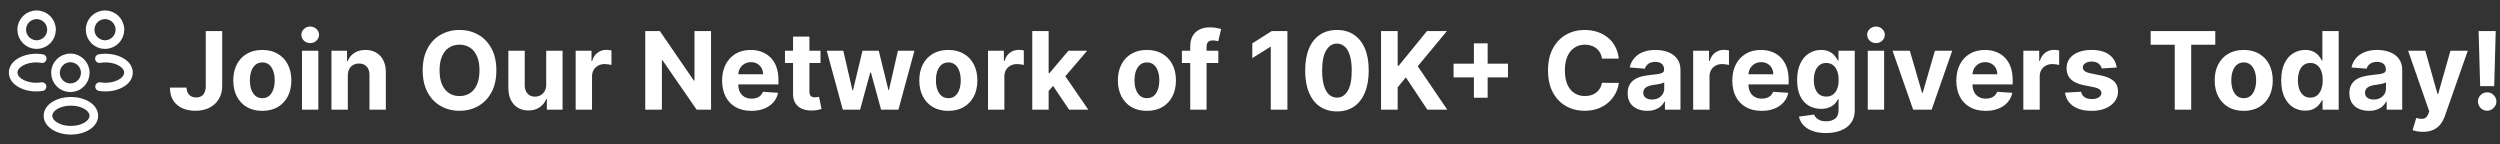<svg width="433" height="25" viewBox="0 0 433 25" fill="none" xmlns="http://www.w3.org/2000/svg">
<rect x="0" y="0" width="433" height="25" fill="#333333" stroke="none"/>
<path d="M18.281 7.721C18.221 7.711 18.151 7.711 18.091 7.721C16.711 7.671 15.611 6.541 15.611 5.141C15.611 3.711 16.761 2.561 18.191 2.561C19.621 2.561 20.771 3.721 20.771 5.141C20.761 6.541 19.661 7.671 18.281 7.721Z" stroke="white" stroke-width="1.5" stroke-linecap="round" stroke-linejoin="round"/>
<path d="M17.251 15.001C18.621 15.23 20.131 14.991 21.191 14.28C22.601 13.341 22.601 11.8 21.191 10.861C20.121 10.15 18.591 9.91 17.221 10.15" stroke="white" stroke-width="1.5" stroke-linecap="round" stroke-linejoin="round"/>
<path d="M6.251 7.721C6.311 7.711 6.381 7.711 6.441 7.721C7.821 7.671 8.921 6.541 8.921 5.141C8.921 3.711 7.771 2.561 6.341 2.561C4.911 2.561 3.761 3.721 3.761 5.141C3.771 6.541 4.871 7.671 6.251 7.721Z" stroke="white" stroke-width="1.5" stroke-linecap="round" stroke-linejoin="round"/>
<path d="M7.281 15.001C5.911 15.23 4.401 14.991 3.341 14.28C1.931 13.341 1.931 11.8 3.341 10.861C4.411 10.15 5.941 9.91 7.311 10.15" stroke="white" stroke-width="1.5" stroke-linecap="round" stroke-linejoin="round"/>
<path d="M12.281 15.191C12.221 15.181 12.151 15.181 12.091 15.191C10.711 15.14 9.611 14.011 9.611 12.611C9.611 11.181 10.761 10.03 12.191 10.03C13.621 10.03 14.771 11.191 14.771 12.611C14.761 14.011 13.661 15.15 12.281 15.191Z" stroke="white" stroke-width="1.5" stroke-linecap="round" stroke-linejoin="round"/>
<path d="M9.371 18.34C7.961 19.28 7.961 20.82 9.371 21.76C10.971 22.83 13.591 22.83 15.191 21.76C16.601 20.82 16.601 19.28 15.191 18.34C13.601 17.28 10.971 17.28 9.371 18.34Z" stroke="white" stroke-width="1.5" stroke-linecap="round" stroke-linejoin="round"/>
<path d="M35.639 5.376H38.486V14.876C38.486 15.754 38.289 16.516 37.894 17.164C37.504 17.811 36.961 18.31 36.264 18.661C35.568 19.011 34.759 19.186 33.836 19.186C33.016 19.186 32.271 19.042 31.601 18.754C30.936 18.461 30.408 18.018 30.018 17.423C29.628 16.825 29.435 16.073 29.439 15.168H32.306C32.315 15.527 32.388 15.836 32.526 16.093C32.668 16.346 32.861 16.541 33.105 16.678C33.353 16.811 33.646 16.878 33.983 16.878C34.337 16.878 34.637 16.802 34.881 16.652C35.129 16.497 35.318 16.27 35.446 15.973C35.575 15.676 35.639 15.31 35.639 14.876V5.376ZM45.431 19.2C44.398 19.2 43.505 18.98 42.751 18.541C42.001 18.098 41.422 17.481 41.014 16.692C40.606 15.898 40.402 14.977 40.402 13.931C40.402 12.875 40.606 11.953 41.014 11.163C41.422 10.37 42.001 9.753 42.751 9.314C43.505 8.871 44.398 8.649 45.431 8.649C46.465 8.649 47.356 8.871 48.106 9.314C48.86 9.753 49.441 10.37 49.849 11.163C50.257 11.953 50.461 12.875 50.461 13.931C50.461 14.977 50.257 15.898 49.849 16.692C49.441 17.481 48.86 18.098 48.106 18.541C47.356 18.98 46.465 19.2 45.431 19.2ZM45.445 17.004C45.915 17.004 46.307 16.871 46.622 16.605C46.937 16.335 47.174 15.966 47.334 15.501C47.498 15.035 47.58 14.505 47.58 13.911C47.58 13.317 47.498 12.787 47.334 12.321C47.174 11.855 46.937 11.487 46.622 11.217C46.307 10.946 45.915 10.811 45.445 10.811C44.97 10.811 44.571 10.946 44.247 11.217C43.928 11.487 43.686 11.855 43.522 12.321C43.363 12.787 43.283 13.317 43.283 13.911C43.283 14.505 43.363 15.035 43.522 15.501C43.686 15.966 43.928 16.335 44.247 16.605C44.571 16.871 44.97 17.004 45.445 17.004ZM52.303 19V8.782H55.137V19H52.303ZM53.727 7.465C53.306 7.465 52.944 7.325 52.643 7.046C52.346 6.762 52.197 6.422 52.197 6.028C52.197 5.637 52.346 5.303 52.643 5.023C52.944 4.739 53.306 4.597 53.727 4.597C54.148 4.597 54.508 4.739 54.805 5.023C55.106 5.303 55.257 5.637 55.257 6.028C55.257 6.422 55.106 6.762 54.805 7.046C54.508 7.325 54.148 7.465 53.727 7.465ZM60.242 13.093V19H57.407V8.782H60.108V10.585H60.228C60.454 9.99 60.834 9.52 61.366 9.174C61.898 8.824 62.543 8.649 63.302 8.649C64.011 8.649 64.63 8.804 65.158 9.114C65.685 9.425 66.096 9.868 66.388 10.445C66.681 11.017 66.827 11.7 66.827 12.494V19H63.993V12.999C63.998 12.374 63.838 11.886 63.514 11.536C63.191 11.181 62.745 11.004 62.177 11.004C61.796 11.004 61.459 11.086 61.166 11.25C60.878 11.414 60.652 11.653 60.488 11.968C60.328 12.279 60.246 12.654 60.242 13.093ZM85.97 12.188C85.97 13.674 85.688 14.938 85.125 15.98C84.566 17.022 83.803 17.818 82.836 18.368C81.874 18.913 80.792 19.186 79.59 19.186C78.379 19.186 77.293 18.911 76.33 18.361C75.368 17.811 74.607 17.015 74.049 15.973C73.49 14.931 73.21 13.669 73.21 12.188C73.21 10.702 73.49 9.438 74.049 8.396C74.607 7.354 75.368 6.56 76.33 6.014C77.293 5.465 78.379 5.19 79.59 5.19C80.792 5.19 81.874 5.465 82.836 6.014C83.803 6.56 84.566 7.354 85.125 8.396C85.688 9.438 85.97 10.702 85.97 12.188ZM83.049 12.188C83.049 11.226 82.905 10.414 82.617 9.753C82.333 9.092 81.932 8.591 81.413 8.25C80.894 7.908 80.286 7.737 79.59 7.737C78.894 7.737 78.286 7.908 77.767 8.25C77.248 8.591 76.845 9.092 76.556 9.753C76.273 10.414 76.131 11.226 76.131 12.188C76.131 13.15 76.273 13.962 76.556 14.623C76.845 15.284 77.248 15.785 77.767 16.126C78.286 16.468 78.894 16.638 79.59 16.638C80.286 16.638 80.894 16.468 81.413 16.126C81.932 15.785 82.333 15.284 82.617 14.623C82.905 13.962 83.049 13.15 83.049 12.188ZM94.603 14.649V8.782H97.437V19H94.716V17.144H94.61C94.379 17.743 93.995 18.224 93.459 18.587C92.927 18.951 92.277 19.133 91.51 19.133C90.827 19.133 90.226 18.978 89.707 18.667C89.188 18.357 88.782 17.916 88.489 17.343C88.201 16.771 88.055 16.086 88.05 15.288V8.782H90.884V14.782C90.889 15.386 91.05 15.862 91.37 16.213C91.689 16.563 92.117 16.738 92.654 16.738C92.995 16.738 93.315 16.661 93.612 16.505C93.909 16.346 94.148 16.111 94.33 15.8C94.516 15.49 94.607 15.106 94.603 14.649ZM99.704 19V8.782H102.451V10.565H102.558C102.744 9.931 103.056 9.452 103.496 9.128C103.935 8.8 104.44 8.636 105.012 8.636C105.154 8.636 105.307 8.644 105.471 8.662C105.635 8.68 105.78 8.704 105.904 8.735V11.25C105.771 11.21 105.587 11.175 105.352 11.143C105.117 11.112 104.901 11.097 104.706 11.097C104.289 11.097 103.917 11.188 103.589 11.37C103.265 11.547 103.008 11.795 102.817 12.115C102.631 12.434 102.538 12.802 102.538 13.219V19H99.704ZM123.153 5.376V19H120.665L114.738 10.425H114.638V19H111.758V5.376H114.286L120.167 13.944H120.286V5.376H123.153ZM130.137 19.2C129.086 19.2 128.181 18.987 127.423 18.561C126.669 18.131 126.088 17.523 125.68 16.738C125.272 15.949 125.068 15.015 125.068 13.938C125.068 12.886 125.272 11.964 125.68 11.17C126.088 10.376 126.662 9.758 127.403 9.314C128.148 8.871 129.021 8.649 130.024 8.649C130.698 8.649 131.325 8.757 131.906 8.975C132.492 9.188 133.002 9.509 133.436 9.939C133.876 10.37 134.217 10.911 134.461 11.563C134.705 12.21 134.827 12.969 134.827 13.838V14.616H126.199V12.86H132.159C132.159 12.452 132.071 12.09 131.893 11.775C131.716 11.461 131.47 11.214 131.155 11.037C130.844 10.855 130.483 10.764 130.07 10.764C129.64 10.764 129.259 10.864 128.926 11.064C128.598 11.259 128.341 11.523 128.154 11.855C127.968 12.184 127.873 12.549 127.868 12.953V14.623C127.868 15.128 127.962 15.565 128.148 15.933C128.338 16.301 128.607 16.585 128.953 16.785C129.299 16.984 129.709 17.084 130.183 17.084C130.498 17.084 130.787 17.04 131.048 16.951C131.31 16.862 131.534 16.729 131.72 16.552C131.906 16.375 132.048 16.157 132.146 15.9L134.767 16.073C134.634 16.703 134.361 17.253 133.949 17.723C133.541 18.188 133.013 18.552 132.365 18.814C131.722 19.071 130.98 19.2 130.137 19.2ZM142.111 8.782V10.911H135.958V8.782H142.111ZM137.355 6.334H140.189V15.86C140.189 16.122 140.229 16.326 140.308 16.472C140.388 16.614 140.499 16.714 140.641 16.771C140.787 16.829 140.956 16.858 141.147 16.858C141.28 16.858 141.413 16.847 141.546 16.825C141.679 16.798 141.781 16.778 141.852 16.765L142.298 18.874C142.156 18.918 141.956 18.969 141.699 19.027C141.442 19.089 141.129 19.126 140.761 19.14C140.078 19.166 139.479 19.075 138.965 18.867C138.455 18.659 138.058 18.335 137.774 17.896C137.49 17.457 137.35 16.902 137.355 16.233V6.334ZM145.973 19L143.192 8.782H146.059L147.643 15.647H147.736L149.386 8.782H152.2L153.876 15.607H153.963L155.519 8.782H158.38L155.606 19H152.605L150.849 12.574H150.723L148.967 19H145.973ZM164.252 19.2C163.219 19.2 162.325 18.98 161.571 18.541C160.822 18.098 160.243 17.481 159.835 16.692C159.427 15.898 159.223 14.977 159.223 13.931C159.223 12.875 159.427 11.953 159.835 11.163C160.243 10.37 160.822 9.753 161.571 9.314C162.325 8.871 163.219 8.649 164.252 8.649C165.286 8.649 166.177 8.871 166.926 9.314C167.68 9.753 168.261 10.37 168.669 11.163C169.077 11.953 169.281 12.875 169.281 13.931C169.281 14.977 169.077 15.898 168.669 16.692C168.261 17.481 167.68 18.098 166.926 18.541C166.177 18.98 165.286 19.2 164.252 19.2ZM164.265 17.004C164.736 17.004 165.128 16.871 165.443 16.605C165.758 16.335 165.995 15.966 166.155 15.501C166.319 15.035 166.401 14.505 166.401 13.911C166.401 13.317 166.319 12.787 166.155 12.321C165.995 11.855 165.758 11.487 165.443 11.217C165.128 10.946 164.736 10.811 164.265 10.811C163.791 10.811 163.392 10.946 163.068 11.217C162.749 11.487 162.507 11.855 162.343 12.321C162.183 12.787 162.103 13.317 162.103 13.911C162.103 14.505 162.183 15.035 162.343 15.501C162.507 15.966 162.749 16.335 163.068 16.605C163.392 16.871 163.791 17.004 164.265 17.004ZM171.124 19V8.782H173.872V10.565H173.978C174.164 9.931 174.477 9.452 174.916 9.128C175.355 8.8 175.861 8.636 176.433 8.636C176.575 8.636 176.728 8.644 176.892 8.662C177.056 8.68 177.2 8.704 177.324 8.735V11.25C177.191 11.21 177.007 11.175 176.772 11.143C176.537 11.112 176.322 11.097 176.127 11.097C175.71 11.097 175.337 11.188 175.009 11.37C174.685 11.547 174.428 11.795 174.237 12.115C174.051 12.434 173.958 12.802 173.958 13.219V19H171.124ZM181.357 16.06L181.364 12.66H181.776L185.049 8.782H188.302L183.905 13.918H183.233L181.357 16.06ZM178.789 19V5.376H181.623V19H178.789ZM185.176 19L182.169 14.55L184.058 12.547L188.495 19H185.176ZM198.645 19.2C197.612 19.2 196.718 18.98 195.964 18.541C195.215 18.098 194.636 17.481 194.228 16.692C193.82 15.898 193.616 14.977 193.616 13.931C193.616 12.875 193.82 11.953 194.228 11.163C194.636 10.37 195.215 9.753 195.964 9.314C196.718 8.871 197.612 8.649 198.645 8.649C199.679 8.649 200.57 8.871 201.32 9.314C202.073 9.753 202.654 10.37 203.062 11.163C203.47 11.953 203.674 12.875 203.674 13.931C203.674 14.977 203.47 15.898 203.062 16.692C202.654 17.481 202.073 18.098 201.32 18.541C200.57 18.98 199.679 19.2 198.645 19.2ZM198.659 17.004C199.129 17.004 199.521 16.871 199.836 16.605C200.151 16.335 200.388 15.966 200.548 15.501C200.712 15.035 200.794 14.505 200.794 13.911C200.794 13.317 200.712 12.787 200.548 12.321C200.388 11.855 200.151 11.487 199.836 11.217C199.521 10.946 199.129 10.811 198.659 10.811C198.184 10.811 197.785 10.946 197.461 11.217C197.142 11.487 196.9 11.855 196.736 12.321C196.576 12.787 196.497 13.317 196.497 13.911C196.497 14.505 196.576 15.035 196.736 15.501C196.9 15.966 197.142 16.335 197.461 16.605C197.785 16.871 198.184 17.004 198.659 17.004ZM211.012 8.782V10.911H204.706V8.782H211.012ZM206.149 19V8.043C206.149 7.303 206.293 6.689 206.582 6.201C206.874 5.713 207.273 5.347 207.779 5.103C208.285 4.859 208.859 4.737 209.502 4.737C209.937 4.737 210.334 4.77 210.693 4.837C211.056 4.904 211.327 4.963 211.504 5.017L210.999 7.145C210.888 7.11 210.75 7.077 210.586 7.046C210.427 7.015 210.263 6.999 210.094 6.999C209.677 6.999 209.387 7.097 209.223 7.292C209.058 7.482 208.976 7.751 208.976 8.097V19H206.149ZM222.98 5.376V19H220.099V8.11H220.019L216.899 10.066V7.511L220.272 5.376H222.98ZM231.56 19.299C230.416 19.295 229.431 19.013 228.606 18.454C227.786 17.896 227.154 17.086 226.71 16.026C226.271 14.966 226.054 13.691 226.058 12.201C226.058 10.716 226.278 9.449 226.717 8.403C227.16 7.356 227.792 6.56 228.613 6.014C229.438 5.465 230.42 5.19 231.56 5.19C232.7 5.19 233.68 5.465 234.5 6.014C235.325 6.564 235.959 7.363 236.403 8.409C236.846 9.452 237.066 10.716 237.061 12.201C237.061 13.696 236.84 14.973 236.396 16.033C235.957 17.093 235.327 17.902 234.507 18.461C233.686 19.02 232.704 19.299 231.56 19.299ZM231.56 16.911C232.34 16.911 232.963 16.519 233.429 15.734C233.895 14.949 234.125 13.771 234.121 12.201C234.121 11.168 234.015 10.307 233.802 9.62C233.593 8.933 233.296 8.416 232.91 8.07C232.529 7.724 232.079 7.551 231.56 7.551C230.784 7.551 230.163 7.939 229.697 8.715C229.231 9.491 228.996 10.653 228.992 12.201C228.992 13.248 229.096 14.122 229.305 14.822C229.517 15.519 229.817 16.042 230.203 16.392C230.589 16.738 231.041 16.911 231.56 16.911ZM239.195 19V5.376H242.076V11.383H242.255L247.158 5.376H250.611L245.555 11.476L250.671 19H247.225L243.493 13.399L242.076 15.128V19H239.195ZM255.279 16.924V7.505H257.661V16.924H255.279ZM251.76 13.405V11.024H261.18V13.405H251.76ZM280.377 10.146H277.463C277.41 9.769 277.301 9.434 277.137 9.141C276.973 8.844 276.762 8.591 276.505 8.383C276.248 8.174 275.951 8.015 275.614 7.904C275.281 7.793 274.92 7.737 274.529 7.737C273.824 7.737 273.21 7.913 272.687 8.263C272.163 8.609 271.758 9.114 271.469 9.78C271.181 10.441 271.037 11.243 271.037 12.188C271.037 13.159 271.181 13.975 271.469 14.636C271.762 15.297 272.17 15.796 272.693 16.133C273.217 16.47 273.822 16.638 274.51 16.638C274.895 16.638 275.252 16.587 275.581 16.485C275.913 16.383 276.208 16.235 276.465 16.04C276.723 15.84 276.935 15.598 277.104 15.315C277.277 15.031 277.397 14.707 277.463 14.343L280.377 14.357C280.302 14.982 280.113 15.585 279.812 16.166C279.514 16.743 279.113 17.259 278.607 17.716C278.106 18.168 277.508 18.528 276.811 18.794C276.119 19.055 275.337 19.186 274.463 19.186C273.248 19.186 272.161 18.911 271.203 18.361C270.25 17.811 269.496 17.015 268.941 15.973C268.392 14.931 268.117 13.669 268.117 12.188C268.117 10.702 268.396 9.438 268.955 8.396C269.514 7.354 270.272 6.56 271.23 6.014C272.188 5.465 273.266 5.19 274.463 5.19C275.252 5.19 275.984 5.3 276.658 5.522C277.337 5.744 277.938 6.068 278.461 6.493C278.984 6.915 279.41 7.431 279.738 8.043C280.071 8.655 280.284 9.356 280.377 10.146ZM285.303 19.193C284.651 19.193 284.07 19.08 283.56 18.854C283.05 18.623 282.647 18.284 282.349 17.836C282.057 17.384 281.91 16.82 281.91 16.146C281.91 15.578 282.015 15.102 282.223 14.716C282.431 14.33 282.715 14.02 283.075 13.784C283.434 13.549 283.842 13.372 284.299 13.252C284.76 13.133 285.243 13.048 285.749 12.999C286.343 12.937 286.822 12.88 287.186 12.826C287.549 12.769 287.813 12.685 287.977 12.574C288.141 12.463 288.224 12.299 288.224 12.082V12.042C288.224 11.62 288.09 11.294 287.824 11.064C287.563 10.833 287.19 10.718 286.707 10.718C286.197 10.718 285.791 10.831 285.489 11.057C285.188 11.279 284.988 11.558 284.891 11.895L282.27 11.682C282.403 11.061 282.664 10.525 283.055 10.072C283.445 9.616 283.948 9.265 284.565 9.021C285.186 8.773 285.904 8.649 286.72 8.649C287.288 8.649 287.831 8.715 288.35 8.848C288.873 8.981 289.337 9.188 289.74 9.467C290.148 9.746 290.47 10.106 290.705 10.545C290.94 10.979 291.057 11.501 291.057 12.108V19H288.37V17.583H288.29C288.126 17.902 287.906 18.184 287.631 18.428C287.356 18.667 287.026 18.856 286.64 18.993C286.254 19.126 285.809 19.193 285.303 19.193ZM286.115 17.237C286.532 17.237 286.9 17.155 287.219 16.991C287.538 16.822 287.789 16.596 287.971 16.312C288.153 16.029 288.243 15.707 288.243 15.348V14.264C288.155 14.321 288.033 14.374 287.878 14.423C287.727 14.467 287.556 14.51 287.365 14.55C287.175 14.585 286.984 14.618 286.793 14.649C286.603 14.676 286.43 14.7 286.274 14.723C285.942 14.771 285.651 14.849 285.403 14.955C285.155 15.062 284.962 15.206 284.824 15.388C284.687 15.565 284.618 15.787 284.618 16.053C284.618 16.439 284.758 16.734 285.037 16.938C285.321 17.137 285.68 17.237 286.115 17.237ZM293.256 19V8.782H296.004V10.565H296.11C296.296 9.931 296.609 9.452 297.048 9.128C297.487 8.8 297.993 8.636 298.565 8.636C298.707 8.636 298.86 8.644 299.024 8.662C299.188 8.68 299.332 8.704 299.456 8.735V11.25C299.323 11.21 299.139 11.175 298.904 11.143C298.669 11.112 298.454 11.097 298.259 11.097C297.842 11.097 297.469 11.188 297.141 11.37C296.817 11.547 296.56 11.795 296.369 12.115C296.183 12.434 296.09 12.802 296.09 13.219V19H293.256ZM305.102 19.2C304.051 19.2 303.147 18.987 302.388 18.561C301.634 18.131 301.053 17.523 300.645 16.738C300.237 15.949 300.033 15.015 300.033 13.938C300.033 12.886 300.237 11.964 300.645 11.17C301.053 10.376 301.628 9.758 302.368 9.314C303.113 8.871 303.987 8.649 304.989 8.649C305.663 8.649 306.291 8.757 306.872 8.975C307.457 9.188 307.967 9.509 308.402 9.939C308.841 10.37 309.183 10.911 309.426 11.563C309.67 12.21 309.792 12.969 309.792 13.838V14.616H301.164V12.86H307.125C307.125 12.452 307.036 12.09 306.859 11.775C306.681 11.461 306.435 11.214 306.12 11.037C305.81 10.855 305.448 10.764 305.036 10.764C304.606 10.764 304.224 10.864 303.892 11.064C303.563 11.259 303.306 11.523 303.12 11.855C302.934 12.184 302.838 12.549 302.834 12.953V14.623C302.834 15.128 302.927 15.565 303.113 15.933C303.304 16.301 303.572 16.585 303.918 16.785C304.264 16.984 304.674 17.084 305.149 17.084C305.464 17.084 305.752 17.04 306.014 16.951C306.275 16.862 306.499 16.729 306.686 16.552C306.872 16.375 307.014 16.157 307.111 15.9L309.732 16.073C309.599 16.703 309.327 17.253 308.914 17.723C308.506 18.188 307.978 18.552 307.331 18.814C306.688 19.071 305.945 19.2 305.102 19.2ZM316.245 23.045C315.327 23.045 314.54 22.918 313.884 22.666C313.232 22.417 312.713 22.078 312.327 21.648C311.941 21.218 311.691 20.734 311.575 20.197L314.196 19.845C314.276 20.049 314.402 20.24 314.575 20.417C314.748 20.594 314.977 20.736 315.261 20.843C315.549 20.954 315.899 21.009 316.312 21.009C316.928 21.009 317.436 20.858 317.835 20.557C318.239 20.259 318.44 19.761 318.44 19.06V17.191H318.321C318.197 17.474 318.01 17.743 317.762 17.995C317.514 18.248 317.194 18.454 316.804 18.614C316.414 18.774 315.948 18.854 315.407 18.854C314.64 18.854 313.941 18.676 313.311 18.322C312.686 17.962 312.187 17.415 311.815 16.678C311.447 15.938 311.263 15.002 311.263 13.871C311.263 12.713 311.451 11.747 311.828 10.97C312.205 10.194 312.706 9.613 313.331 9.228C313.961 8.842 314.651 8.649 315.4 8.649C315.972 8.649 316.451 8.746 316.837 8.942C317.223 9.132 317.534 9.372 317.769 9.66C318.008 9.944 318.192 10.223 318.321 10.498H318.427V8.782H321.241V19.1C321.241 19.969 321.028 20.696 320.603 21.282C320.177 21.867 319.587 22.306 318.833 22.599C318.083 22.896 317.221 23.045 316.245 23.045ZM316.305 16.725C316.762 16.725 317.148 16.612 317.463 16.386C317.782 16.155 318.026 15.827 318.194 15.401C318.367 14.971 318.454 14.456 318.454 13.858C318.454 13.259 318.37 12.74 318.201 12.301C318.032 11.857 317.789 11.514 317.469 11.27C317.15 11.026 316.762 10.904 316.305 10.904C315.839 10.904 315.447 11.03 315.128 11.283C314.808 11.531 314.567 11.877 314.402 12.321C314.238 12.764 314.156 13.277 314.156 13.858C314.156 14.447 314.238 14.957 314.402 15.388C314.571 15.813 314.813 16.144 315.128 16.379C315.447 16.61 315.839 16.725 316.305 16.725ZM323.496 19V8.782H326.33V19H323.496ZM324.92 7.465C324.499 7.465 324.137 7.325 323.836 7.046C323.538 6.762 323.39 6.422 323.39 6.028C323.39 5.637 323.538 5.303 323.836 5.023C324.137 4.739 324.499 4.597 324.92 4.597C325.341 4.597 325.701 4.739 325.998 5.023C326.299 5.303 326.45 5.637 326.45 6.028C326.45 6.422 326.299 6.762 325.998 7.046C325.701 7.325 325.341 7.465 324.92 7.465ZM338.127 8.782L334.554 19H331.361L327.789 8.782H330.782L332.905 16.093H333.011L335.126 8.782H338.127ZM343.904 19.2C342.853 19.2 341.949 18.987 341.19 18.561C340.436 18.131 339.855 17.523 339.447 16.738C339.039 15.949 338.835 15.015 338.835 13.938C338.835 12.886 339.039 11.964 339.447 11.17C339.855 10.376 340.43 9.758 341.17 9.314C341.915 8.871 342.789 8.649 343.791 8.649C344.465 8.649 345.093 8.757 345.674 8.975C346.259 9.188 346.769 9.509 347.204 9.939C347.643 10.37 347.984 10.911 348.228 11.563C348.472 12.21 348.594 12.969 348.594 13.838V14.616H339.966V12.86H345.927C345.927 12.452 345.838 12.09 345.661 11.775C345.483 11.461 345.237 11.214 344.922 11.037C344.612 10.855 344.25 10.764 343.838 10.764C343.408 10.764 343.026 10.864 342.694 11.064C342.365 11.259 342.108 11.523 341.922 11.855C341.736 12.184 341.64 12.549 341.636 12.953V14.623C341.636 15.128 341.729 15.565 341.915 15.933C342.106 16.301 342.374 16.585 342.72 16.785C343.066 16.984 343.476 17.084 343.951 17.084C344.266 17.084 344.554 17.04 344.816 16.951C345.077 16.862 345.301 16.729 345.488 16.552C345.674 16.375 345.816 16.157 345.913 15.9L348.534 16.073C348.401 16.703 348.129 17.253 347.716 17.723C347.308 18.188 346.78 18.552 346.133 18.814C345.49 19.071 344.747 19.2 343.904 19.2ZM350.444 19V8.782H353.191V10.565H353.298C353.484 9.931 353.797 9.452 354.236 9.128C354.675 8.8 355.18 8.636 355.752 8.636C355.894 8.636 356.047 8.644 356.211 8.662C356.375 8.68 356.52 8.704 356.644 8.735V11.25C356.511 11.21 356.327 11.175 356.092 11.143C355.857 11.112 355.641 11.097 355.446 11.097C355.029 11.097 354.657 11.188 354.329 11.37C354.005 11.547 353.748 11.795 353.557 12.115C353.371 12.434 353.278 12.802 353.278 13.219V19H350.444ZM366.611 11.696L364.016 11.855C363.972 11.633 363.877 11.434 363.73 11.257C363.584 11.075 363.391 10.931 363.151 10.824C362.916 10.713 362.635 10.658 362.307 10.658C361.868 10.658 361.497 10.751 361.196 10.937C360.894 11.119 360.743 11.363 360.743 11.669C360.743 11.913 360.841 12.119 361.036 12.288C361.231 12.456 361.566 12.591 362.041 12.694L363.89 13.066C364.883 13.27 365.624 13.598 366.112 14.051C366.6 14.503 366.844 15.097 366.844 15.833C366.844 16.503 366.646 17.091 366.252 17.596C365.861 18.102 365.325 18.497 364.642 18.78C363.963 19.06 363.18 19.2 362.293 19.2C360.941 19.2 359.863 18.918 359.06 18.355C358.262 17.787 357.794 17.015 357.657 16.04L360.444 15.893C360.528 16.306 360.732 16.621 361.056 16.838C361.38 17.051 361.794 17.157 362.3 17.157C362.797 17.157 363.196 17.062 363.497 16.871C363.803 16.676 363.959 16.425 363.963 16.119C363.959 15.862 363.85 15.652 363.637 15.488C363.424 15.319 363.096 15.19 362.653 15.102L360.883 14.749C359.885 14.55 359.142 14.204 358.654 13.711C358.171 13.219 357.929 12.591 357.929 11.829C357.929 11.172 358.107 10.607 358.462 10.132C358.821 9.658 359.324 9.292 359.972 9.035C360.624 8.777 361.386 8.649 362.26 8.649C363.551 8.649 364.566 8.922 365.307 9.467C366.052 10.013 366.487 10.755 366.611 11.696ZM372.498 7.751V5.376H383.688V7.751H379.516V19H376.669V7.751H372.498ZM388.612 19.2C387.579 19.2 386.685 18.98 385.931 18.541C385.182 18.098 384.603 17.481 384.195 16.692C383.787 15.898 383.583 14.977 383.583 13.931C383.583 12.875 383.787 11.953 384.195 11.163C384.603 10.37 385.182 9.753 385.931 9.314C386.685 8.871 387.579 8.649 388.612 8.649C389.645 8.649 390.537 8.871 391.286 9.314C392.04 9.753 392.621 10.37 393.029 11.163C393.437 11.953 393.641 12.875 393.641 13.931C393.641 14.977 393.437 15.898 393.029 16.692C392.621 17.481 392.04 18.098 391.286 18.541C390.537 18.98 389.645 19.2 388.612 19.2ZM388.625 17.004C389.095 17.004 389.488 16.871 389.803 16.605C390.118 16.335 390.355 15.966 390.515 15.501C390.679 15.035 390.761 14.505 390.761 13.911C390.761 13.317 390.679 12.787 390.515 12.321C390.355 11.855 390.118 11.487 389.803 11.217C389.488 10.946 389.095 10.811 388.625 10.811C388.151 10.811 387.752 10.946 387.428 11.217C387.109 11.487 386.867 11.855 386.703 12.321C386.543 12.787 386.463 13.317 386.463 13.911C386.463 14.505 386.543 15.035 386.703 15.501C386.867 15.966 387.109 16.335 387.428 16.605C387.752 16.871 388.151 17.004 388.625 17.004ZM399.249 19.166C398.473 19.166 397.77 18.967 397.14 18.568C396.515 18.164 396.018 17.572 395.65 16.791C395.287 16.006 395.105 15.044 395.105 13.904C395.105 12.733 395.293 11.76 395.67 10.984C396.047 10.203 396.548 9.62 397.174 9.234C397.803 8.844 398.493 8.649 399.243 8.649C399.815 8.649 400.291 8.746 400.673 8.942C401.059 9.132 401.369 9.372 401.604 9.66C401.844 9.944 402.025 10.223 402.15 10.498H402.236V5.376H405.063V19H402.269V17.363H402.15C402.017 17.647 401.828 17.929 401.584 18.208C401.345 18.483 401.032 18.712 400.646 18.894C400.265 19.075 399.799 19.166 399.249 19.166ZM400.147 16.911C400.604 16.911 400.99 16.787 401.305 16.539C401.624 16.286 401.868 15.933 402.037 15.481C402.21 15.028 402.296 14.498 402.296 13.891C402.296 13.283 402.212 12.756 402.043 12.308C401.875 11.86 401.631 11.514 401.311 11.27C400.992 11.026 400.604 10.904 400.147 10.904C399.682 10.904 399.289 11.03 398.97 11.283C398.65 11.536 398.409 11.886 398.245 12.334C398.081 12.782 397.999 13.301 397.999 13.891C397.999 14.485 398.081 15.011 398.245 15.468C398.413 15.92 398.655 16.275 398.97 16.532C399.289 16.785 399.682 16.911 400.147 16.911ZM410.307 19.193C409.655 19.193 409.074 19.08 408.564 18.854C408.054 18.623 407.651 18.284 407.354 17.836C407.061 17.384 406.914 16.82 406.914 16.146C406.914 15.578 407.019 15.102 407.227 14.716C407.436 14.33 407.719 14.02 408.079 13.784C408.438 13.549 408.846 13.372 409.303 13.252C409.764 13.133 410.247 13.048 410.753 12.999C411.347 12.937 411.826 12.88 412.19 12.826C412.554 12.769 412.817 12.685 412.981 12.574C413.146 12.463 413.228 12.299 413.228 12.082V12.042C413.228 11.62 413.095 11.294 412.828 11.064C412.567 10.833 412.194 10.718 411.711 10.718C411.201 10.718 410.795 10.831 410.493 11.057C410.192 11.279 409.992 11.558 409.895 11.895L407.274 11.682C407.407 11.061 407.668 10.525 408.059 10.072C408.449 9.616 408.952 9.265 409.569 9.021C410.19 8.773 410.908 8.649 411.724 8.649C412.292 8.649 412.835 8.715 413.354 8.848C413.877 8.981 414.341 9.188 414.744 9.467C415.152 9.746 415.474 10.106 415.709 10.545C415.944 10.979 416.062 11.501 416.062 12.108V19H413.374V17.583H413.294C413.13 17.902 412.911 18.184 412.636 18.428C412.361 18.667 412.03 18.856 411.644 18.993C411.259 19.126 410.813 19.193 410.307 19.193ZM411.119 17.237C411.536 17.237 411.904 17.155 412.223 16.991C412.542 16.822 412.793 16.596 412.975 16.312C413.157 16.029 413.248 15.707 413.248 15.348V14.264C413.159 14.321 413.037 14.374 412.882 14.423C412.731 14.467 412.56 14.51 412.369 14.55C412.179 14.585 411.988 14.618 411.797 14.649C411.607 14.676 411.434 14.7 411.278 14.723C410.946 14.771 410.655 14.849 410.407 14.955C410.159 15.062 409.966 15.206 409.828 15.388C409.691 15.565 409.622 15.787 409.622 16.053C409.622 16.439 409.762 16.734 410.041 16.938C410.325 17.137 410.684 17.237 411.119 17.237ZM419.644 22.832C419.285 22.832 418.948 22.803 418.633 22.745C418.322 22.692 418.065 22.623 417.861 22.539L418.5 20.424C418.832 20.526 419.132 20.581 419.398 20.59C419.668 20.599 419.901 20.537 420.096 20.404C420.296 20.271 420.458 20.044 420.582 19.725L420.748 19.293L417.083 8.782H420.063L422.178 16.286H422.285L424.42 8.782H427.421L423.449 20.104C423.258 20.654 422.999 21.133 422.671 21.541C422.347 21.954 421.937 22.271 421.44 22.492C420.943 22.719 420.345 22.832 419.644 22.832ZM432.257 5.376L431.997 14.915H429.563L429.297 5.376H432.257ZM430.78 19.173C430.341 19.173 429.964 19.018 429.649 18.707C429.334 18.392 429.179 18.015 429.183 17.576C429.179 17.142 429.334 16.769 429.649 16.459C429.964 16.148 430.341 15.993 430.78 15.993C431.201 15.993 431.572 16.148 431.891 16.459C432.21 16.769 432.372 17.142 432.377 17.576C432.372 17.869 432.295 18.137 432.144 18.381C431.997 18.621 431.805 18.814 431.565 18.96C431.326 19.102 431.064 19.173 430.78 19.173Z" fill="white"/>
</svg>
